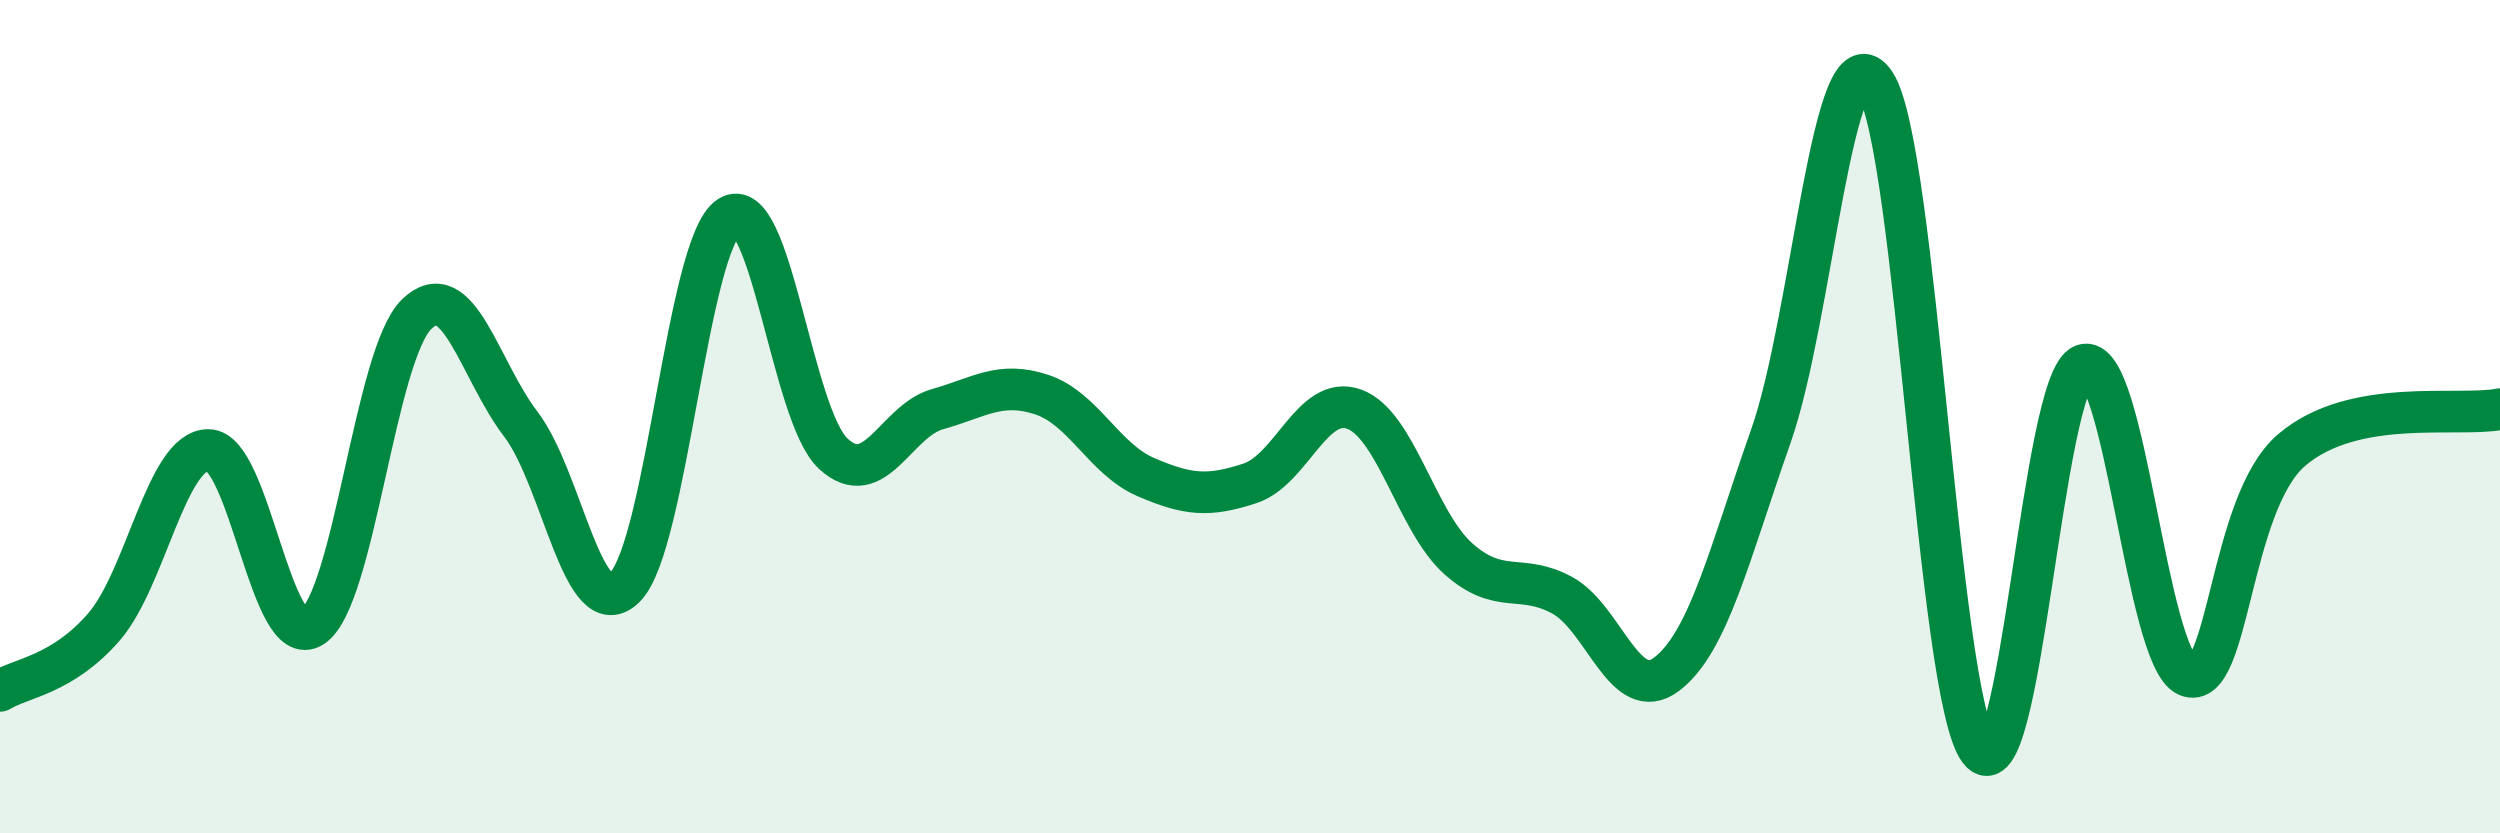 
    <svg width="60" height="20" viewBox="0 0 60 20" xmlns="http://www.w3.org/2000/svg">
      <path
        d="M 0,16.58 C 0.5,16.27 1.5,16.2 2.5,15.04 C 3.5,13.88 4,10.8 5,10.8 C 6,10.8 6.5,15.69 7.5,15.04 C 8.5,14.39 9,8.51 10,7.54 C 11,6.57 11.5,8.87 12.5,10.18 C 13.5,11.49 14,15.09 15,14.09 C 16,13.09 16.5,5.84 17.5,5.2 C 18.5,4.56 19,9.97 20,10.89 C 21,11.81 21.5,10.1 22.5,9.82 C 23.5,9.54 24,9.14 25,9.47 C 26,9.8 26.5,11.02 27.5,11.45 C 28.5,11.88 29,11.93 30,11.6 C 31,11.27 31.5,9.46 32.5,9.82 C 33.5,10.18 34,12.52 35,13.41 C 36,14.3 36.5,13.74 37.5,14.29 C 38.5,14.84 39,16.94 40,16.18 C 41,15.42 41.5,13.31 42.5,10.47 C 43.5,7.63 44,0.49 45,2 C 46,3.51 46.5,16.65 47.5,18 C 48.5,19.35 49,9.12 50,8.76 C 51,8.4 51.5,15.81 52.5,16.22 C 53.5,16.63 53.5,12.08 55,10.8 C 56.5,9.52 59,10.02 60,9.82L60 20L0 20Z"
        fill="#008740"
        opacity="0.1"
        stroke-linecap="round"
        stroke-linejoin="round"
      />
      <path
        d="M 0,16.58 C 0.5,16.27 1.5,16.2 2.5,15.04 C 3.5,13.88 4,10.8 5,10.8 C 6,10.8 6.5,15.69 7.5,15.04 C 8.5,14.39 9,8.51 10,7.54 C 11,6.57 11.5,8.87 12.5,10.18 C 13.5,11.49 14,15.09 15,14.09 C 16,13.09 16.5,5.84 17.5,5.2 C 18.5,4.56 19,9.97 20,10.89 C 21,11.81 21.5,10.1 22.5,9.82 C 23.5,9.54 24,9.14 25,9.47 C 26,9.8 26.5,11.02 27.5,11.45 C 28.5,11.88 29,11.93 30,11.6 C 31,11.27 31.5,9.46 32.5,9.82 C 33.5,10.18 34,12.52 35,13.41 C 36,14.3 36.5,13.74 37.5,14.29 C 38.5,14.84 39,16.94 40,16.18 C 41,15.42 41.5,13.31 42.5,10.47 C 43.5,7.63 44,0.49 45,2 C 46,3.51 46.5,16.65 47.5,18 C 48.5,19.35 49,9.12 50,8.76 C 51,8.4 51.5,15.81 52.5,16.22 C 53.5,16.63 53.5,12.08 55,10.8 C 56.5,9.52 59,10.02 60,9.82"
        stroke="#008740"
        stroke-width="1"
        fill="none"
        stroke-linecap="round"
        stroke-linejoin="round"
      />
    </svg>
  